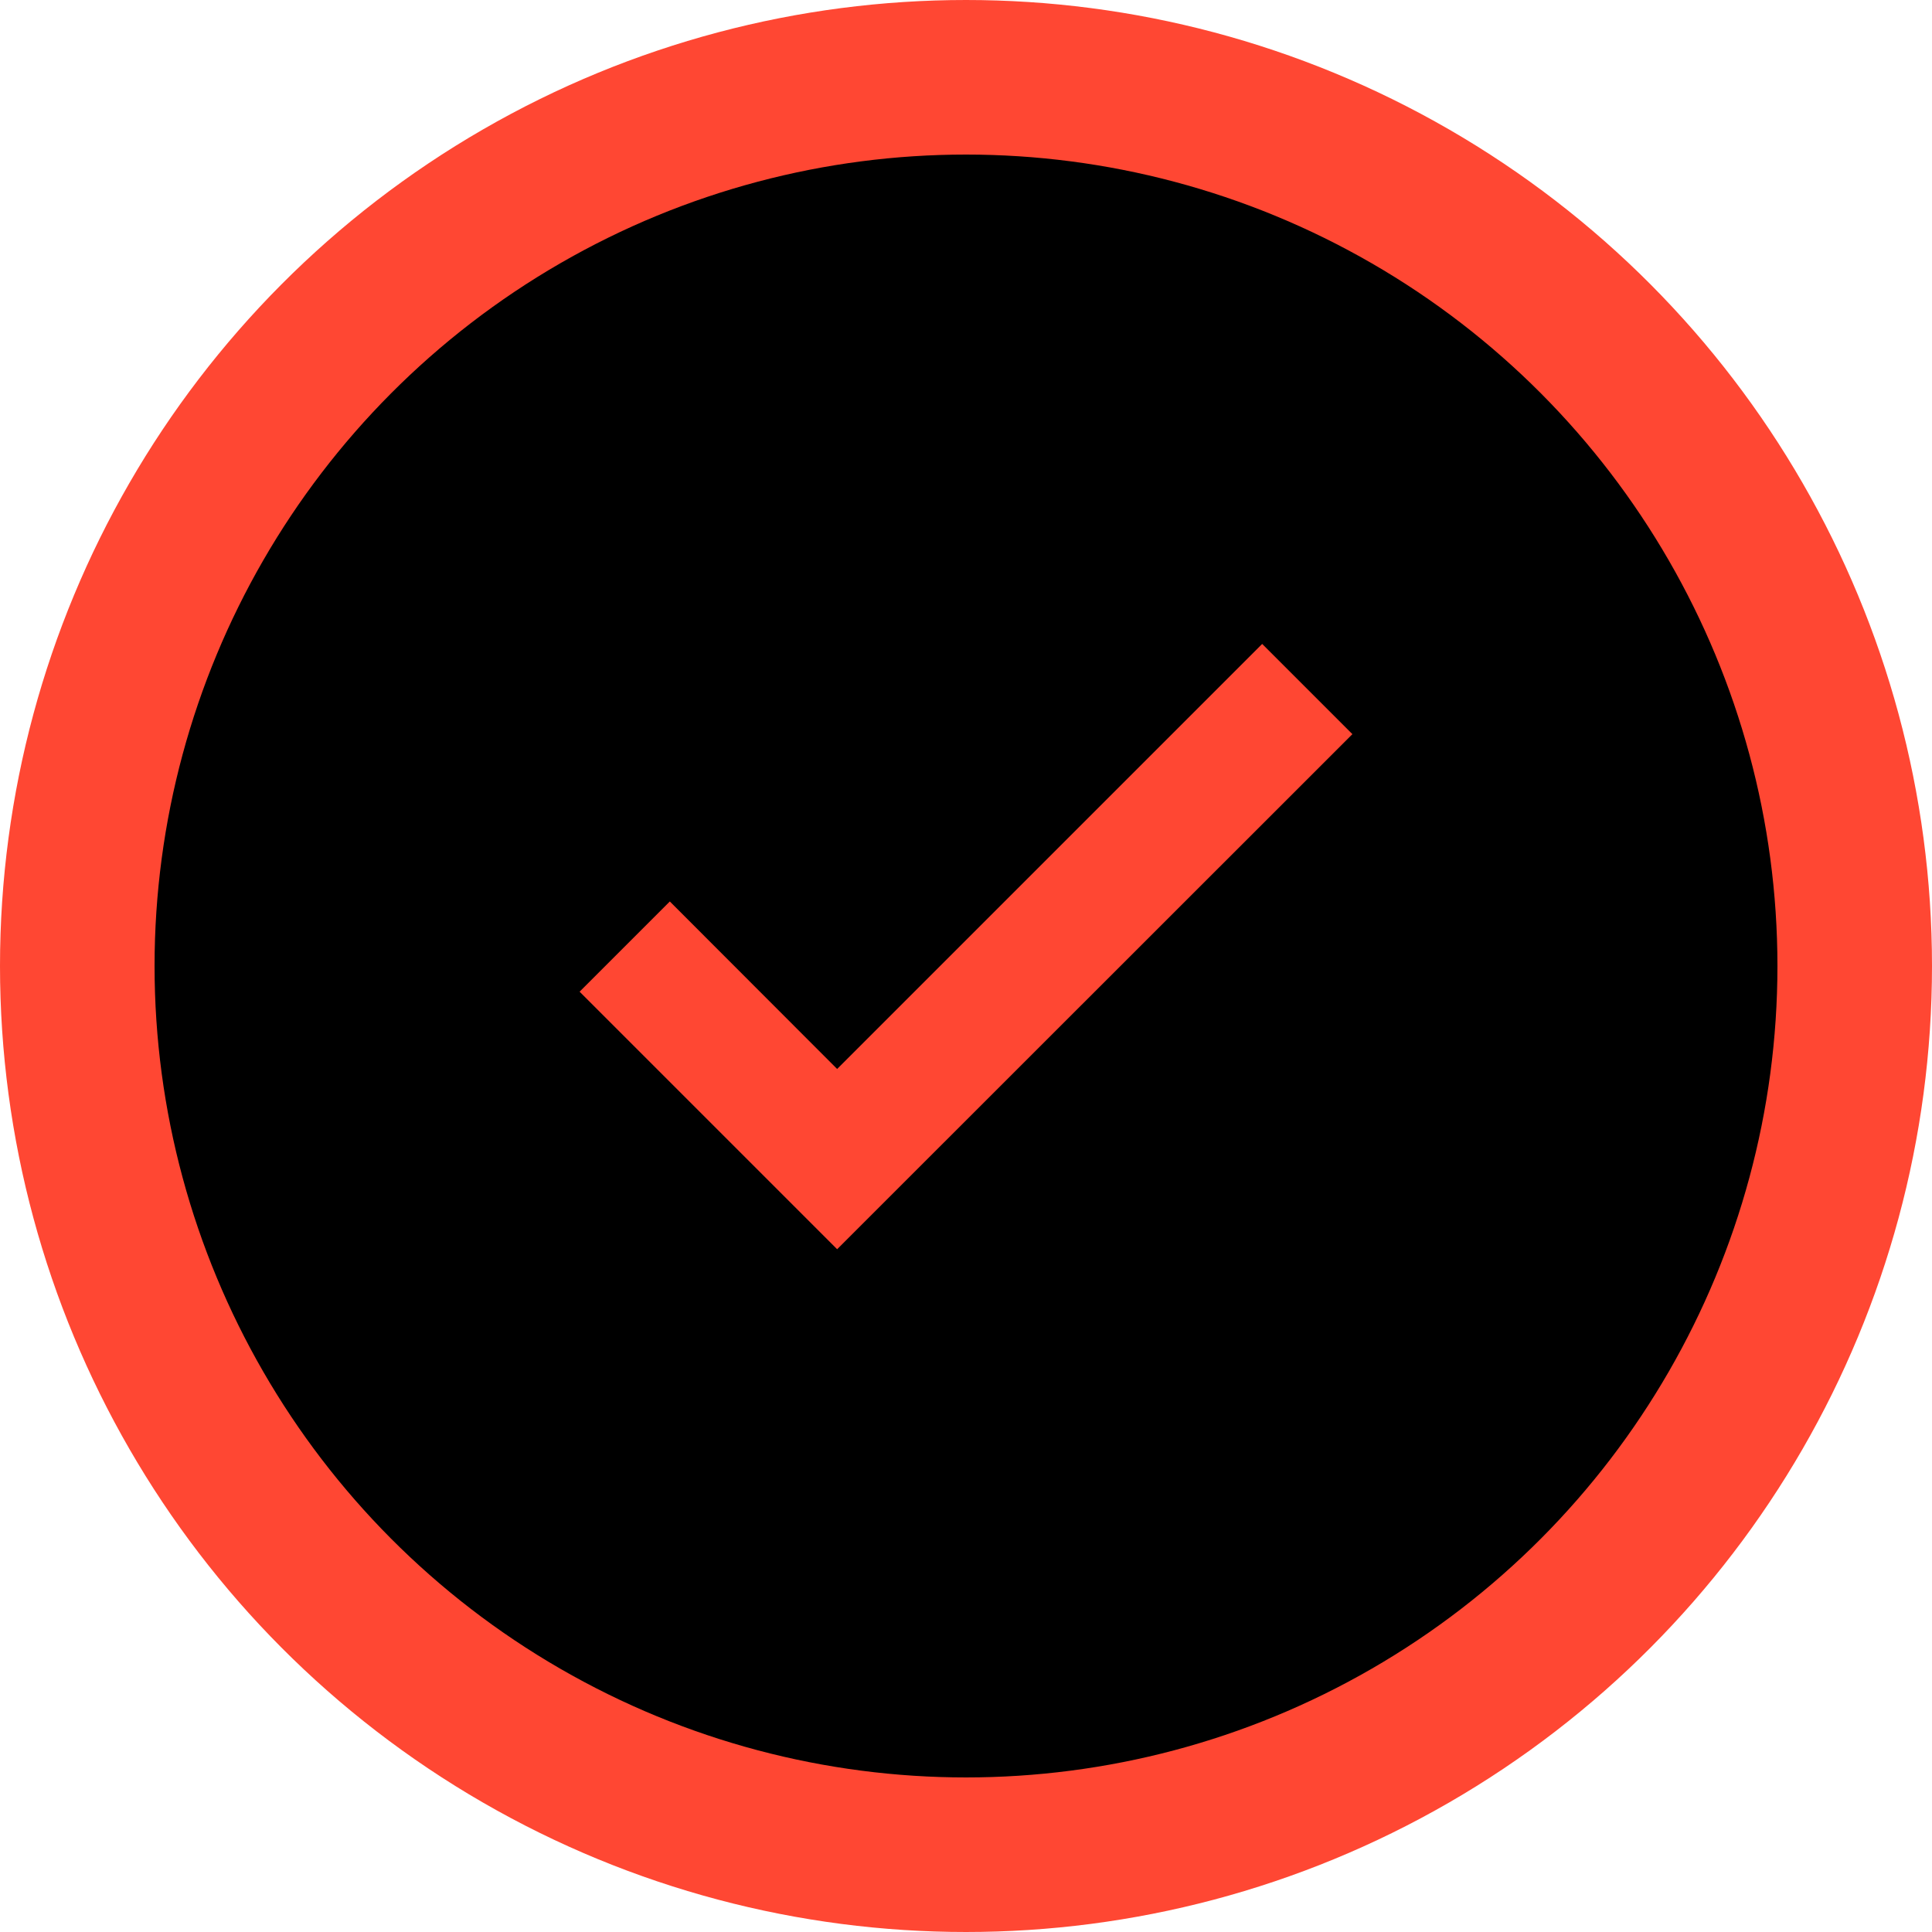 <svg width="10" height="10" viewBox="0 0 10 10" fill="none" xmlns="http://www.w3.org/2000/svg">
<circle cx="5" cy="5" r="4.6" fill="black" stroke="#FF4733" stroke-width="0.8"/>
<path d="M4.333 6.466L3 5.133L3.467 4.666L4.333 5.533L6.533 3.333L7 3.8L4.333 6.466Z" fill="#FF4733"/>
</svg>
